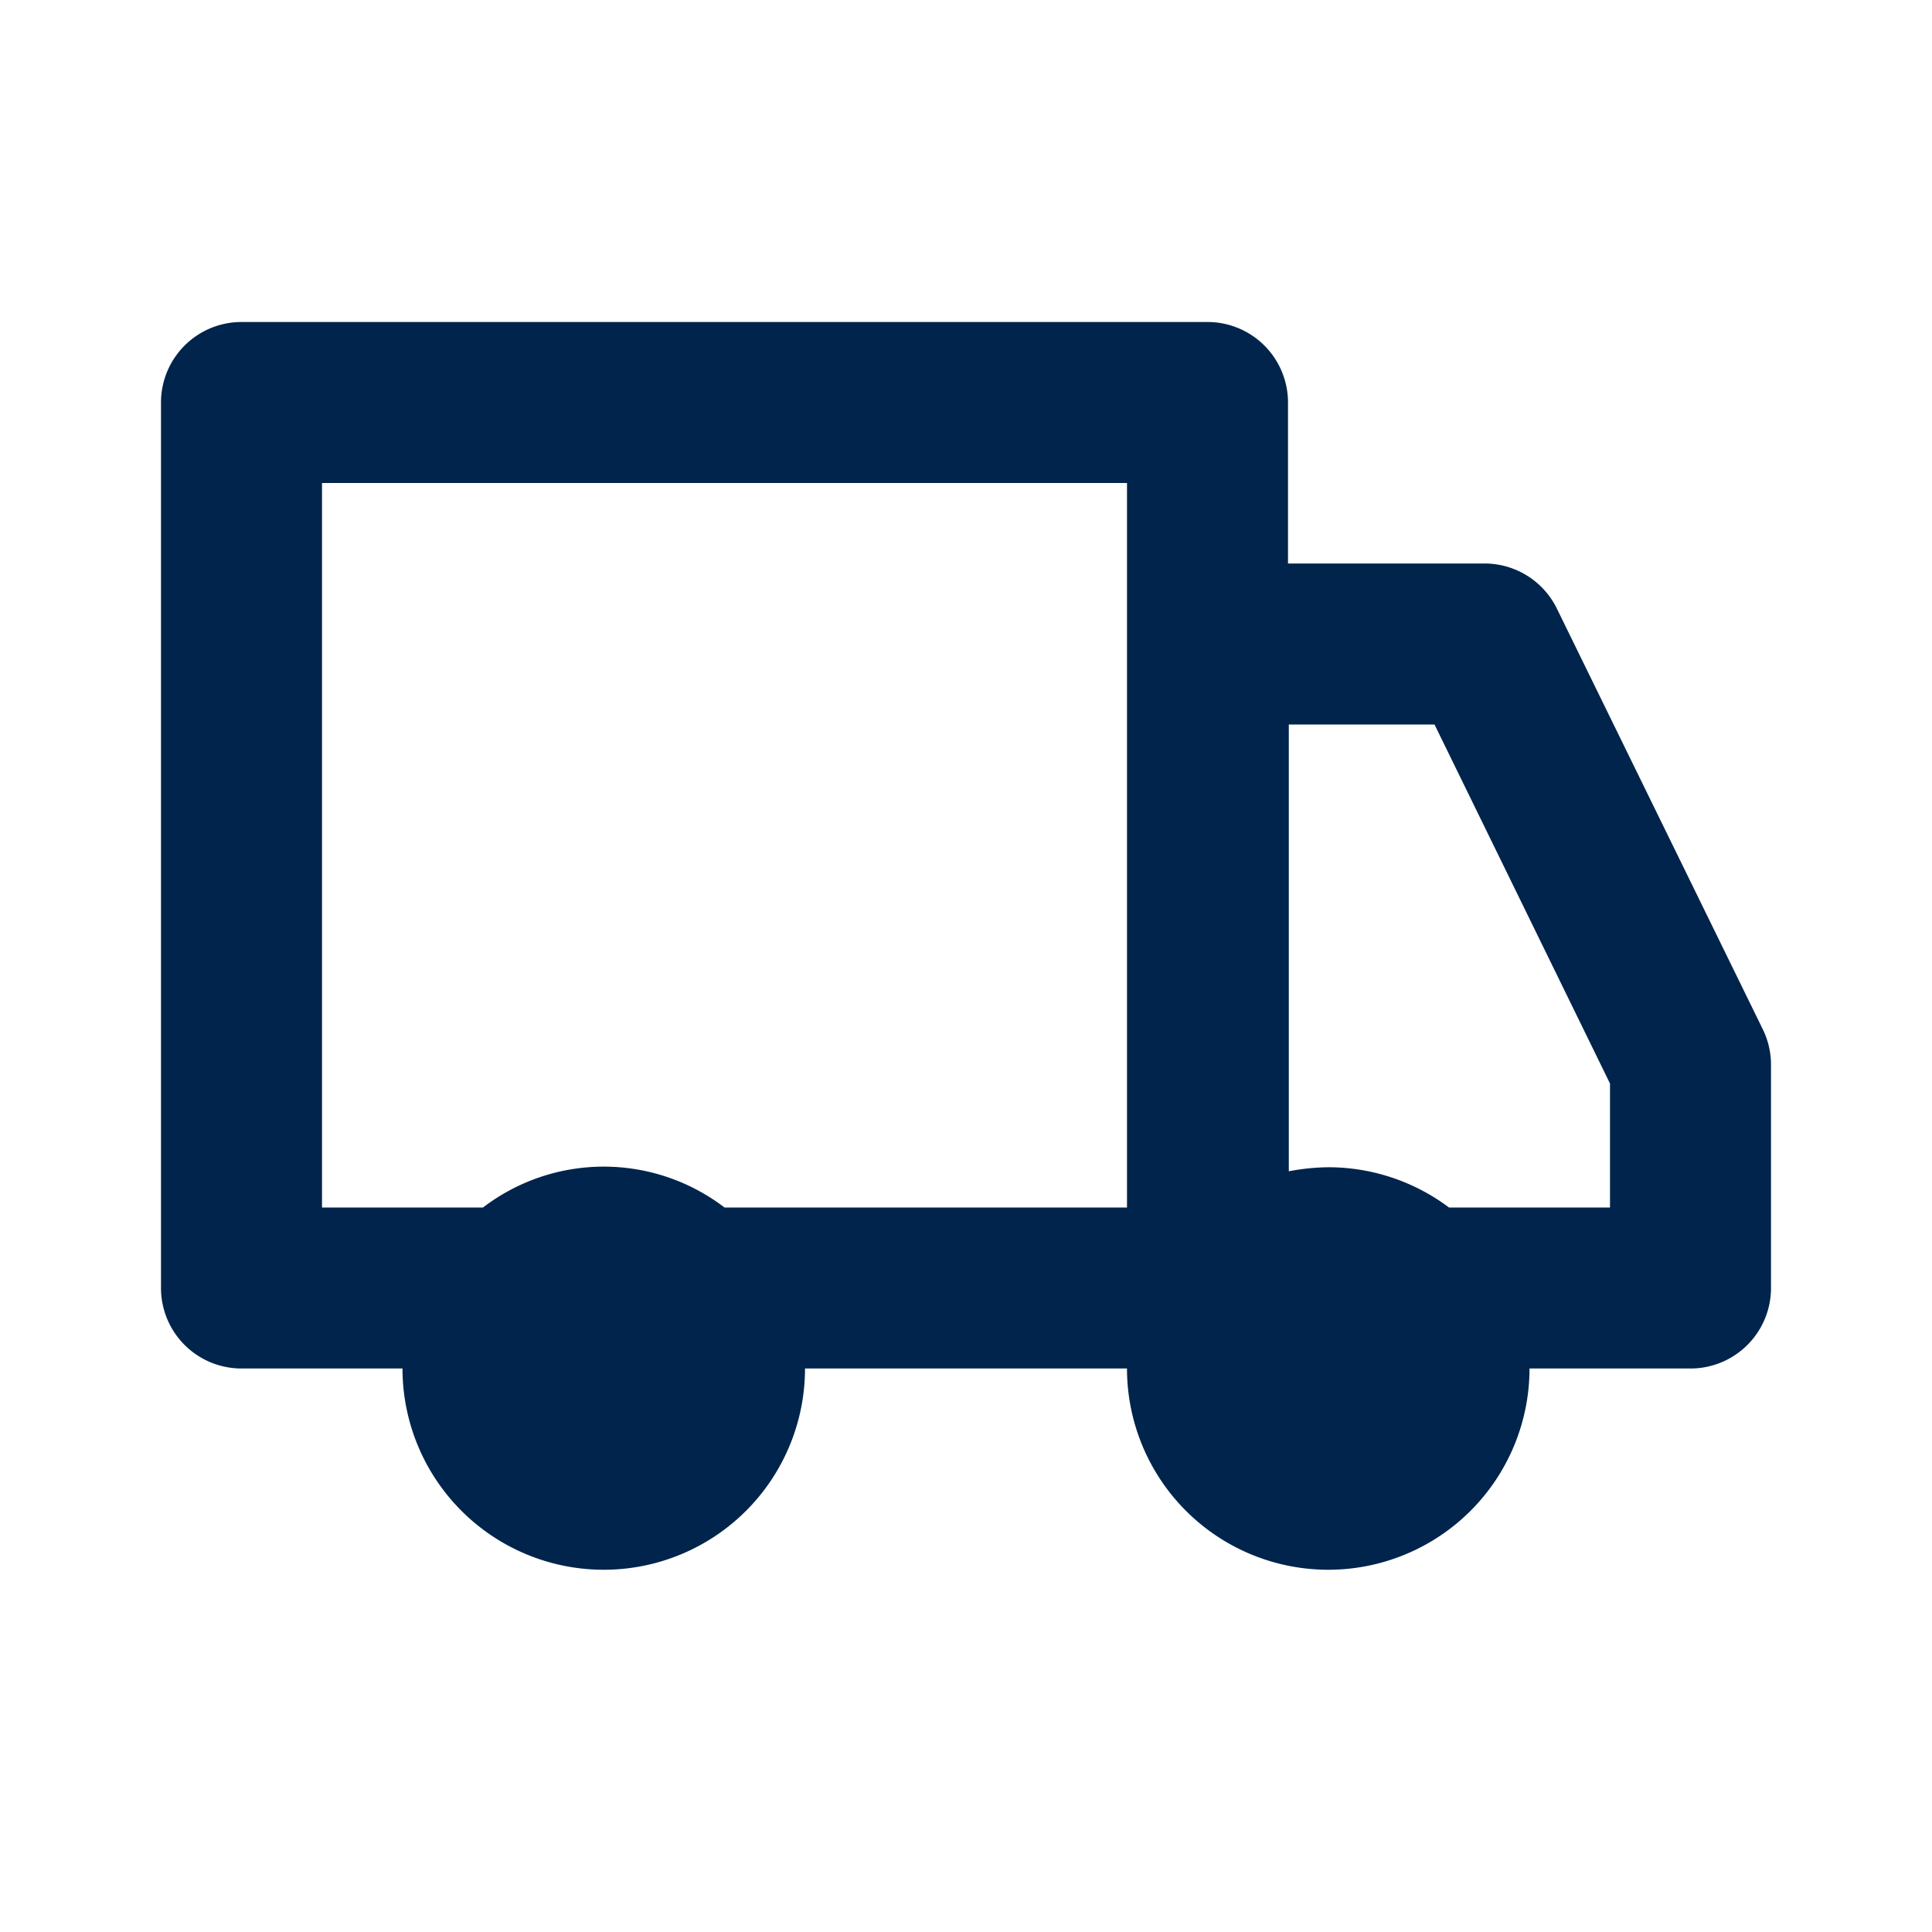 <svg xmlns="http://www.w3.org/2000/svg" viewBox="0 0 24 24"><defs><style>.cls-1{fill:none;}.cls-2{fill:#00244b;}</style></defs><g id="Layer_2" data-name="Layer 2"><g id="Layer_1-2" data-name="Layer 1"><rect class="cls-1" width="24" height="24"/><path class="cls-2" d="M21.9,12.79,19.34,7.56a1,1,0,0,0-.9-.56H16V5a1,1,0,0,0-1-1H3A1,1,0,0,0,2,5V16a1,1,0,0,0,1,1H5a2.5,2.5,0,0,0,5,0h4a2.5,2.5,0,0,0,5,0h2a1,1,0,0,0,1-1V13.23A1,1,0,0,0,21.9,12.79ZM9,15a2.47,2.47,0,0,0-3,0H4V6H14v9Zm11,0H18a2.5,2.5,0,0,0-1.49-.5,2.73,2.73,0,0,0-.5.05V9h1.81L20,13.46Z"/></g></g></svg>